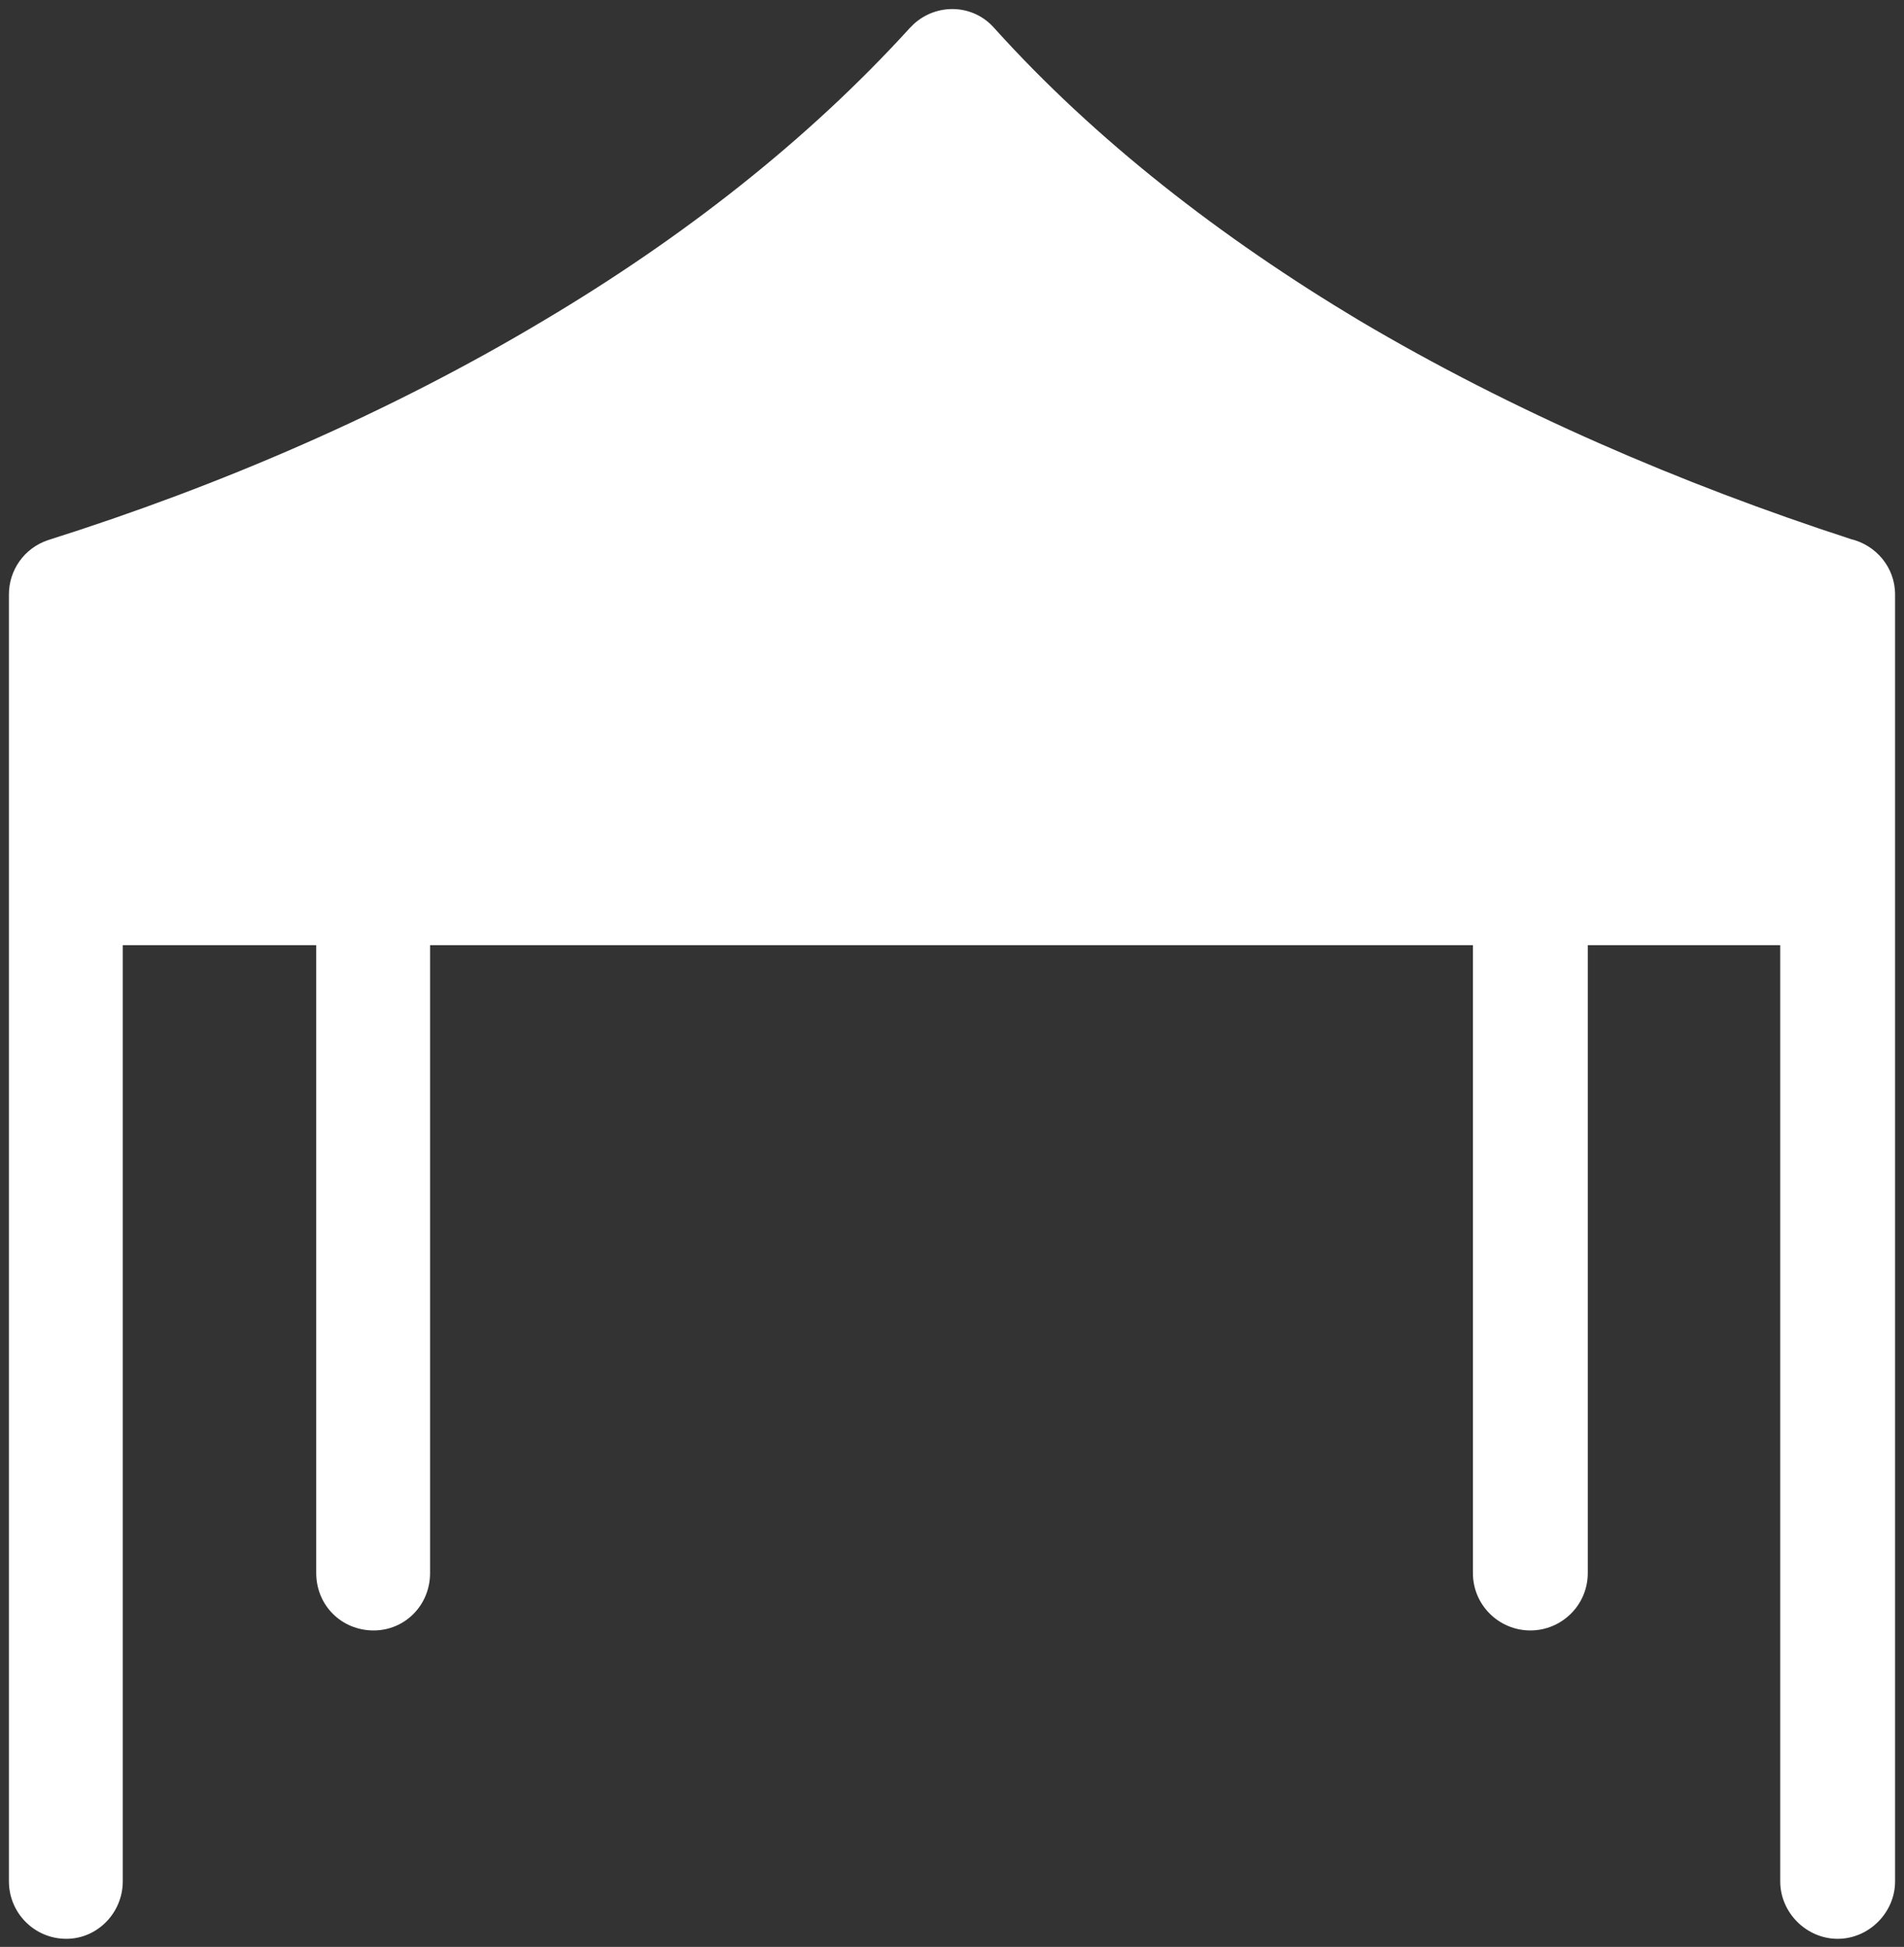<?xml version="1.0" encoding="UTF-8"?>
<!-- Generated by Pixelmator Pro 3.6.3 -->
<svg width="850" height="869" viewBox="0 0 850 869" xmlns="http://www.w3.org/2000/svg">
    <rect x="0" y="0" width="850" height="869" fill="#333333" stroke="none"/>
    <g id="Group-copy">
        <g id="Group">
            <path id="Path" fill="none" stroke="none" d="M 3.98 4.039 L 846.02 4.039 L 846.02 865.39 L 3.98 865.39 Z"/>
            <g id="g1">
                <clipPath id="clipPath1">
                    <path d="M 3.98 4.039 L 846.02 4.039 L 846.02 865.39 L 3.98 865.39 Z"/>
                </clipPath>
                <g id="g2" clip-path="url(#clipPath1)">
                    <g id="g3">
                        <g id="g4">
                            <path id="path1" fill="#ffffff" fill-rule="evenodd" stroke="none" d="M 54.808 421.879 L 54.808 839.75 C 54.808 853.694 43.563 865.389 29.619 865.389 C 15.225 865.389 3.98 853.694 3.98 839.75 L 3.98 265.345 C 3.98 254.55 10.727 244.654 21.522 241.056 C 98.44 216.766 174.457 183.93 242.828 142.998 C 304.901 106.114 360.677 62.482 406.108 12.553 L 407.907 10.754 C 418.253 1.308 434.446 1.758 443.892 12.553 C 488.873 62.482 545.099 106.114 606.722 142.998 C 675.093 183.48 750.211 215.867 826.229 240.606 C 837.474 243.305 846.02 253.201 846.02 265.345 L 846.02 839.75 C 846.02 853.694 834.325 865.389 820.381 865.389 C 806.437 865.389 794.742 853.694 794.742 839.75 L 794.742 421.879 L 708.829 421.879 L 708.829 702.109 C 708.829 716.503 697.134 727.748 683.19 727.748 C 669.246 727.748 657.551 716.503 657.551 702.109 L 657.551 421.879 L 192 421.879 L 192 702.109 C 192 716.503 180.754 727.748 166.81 727.748 C 152.416 727.748 141.171 716.503 141.171 702.109 L 141.171 421.879 L 54.808 421.879 Z"/>
                        </g>
                    </g>
                </g>
            </g>
        </g>
    </g>
</svg>

